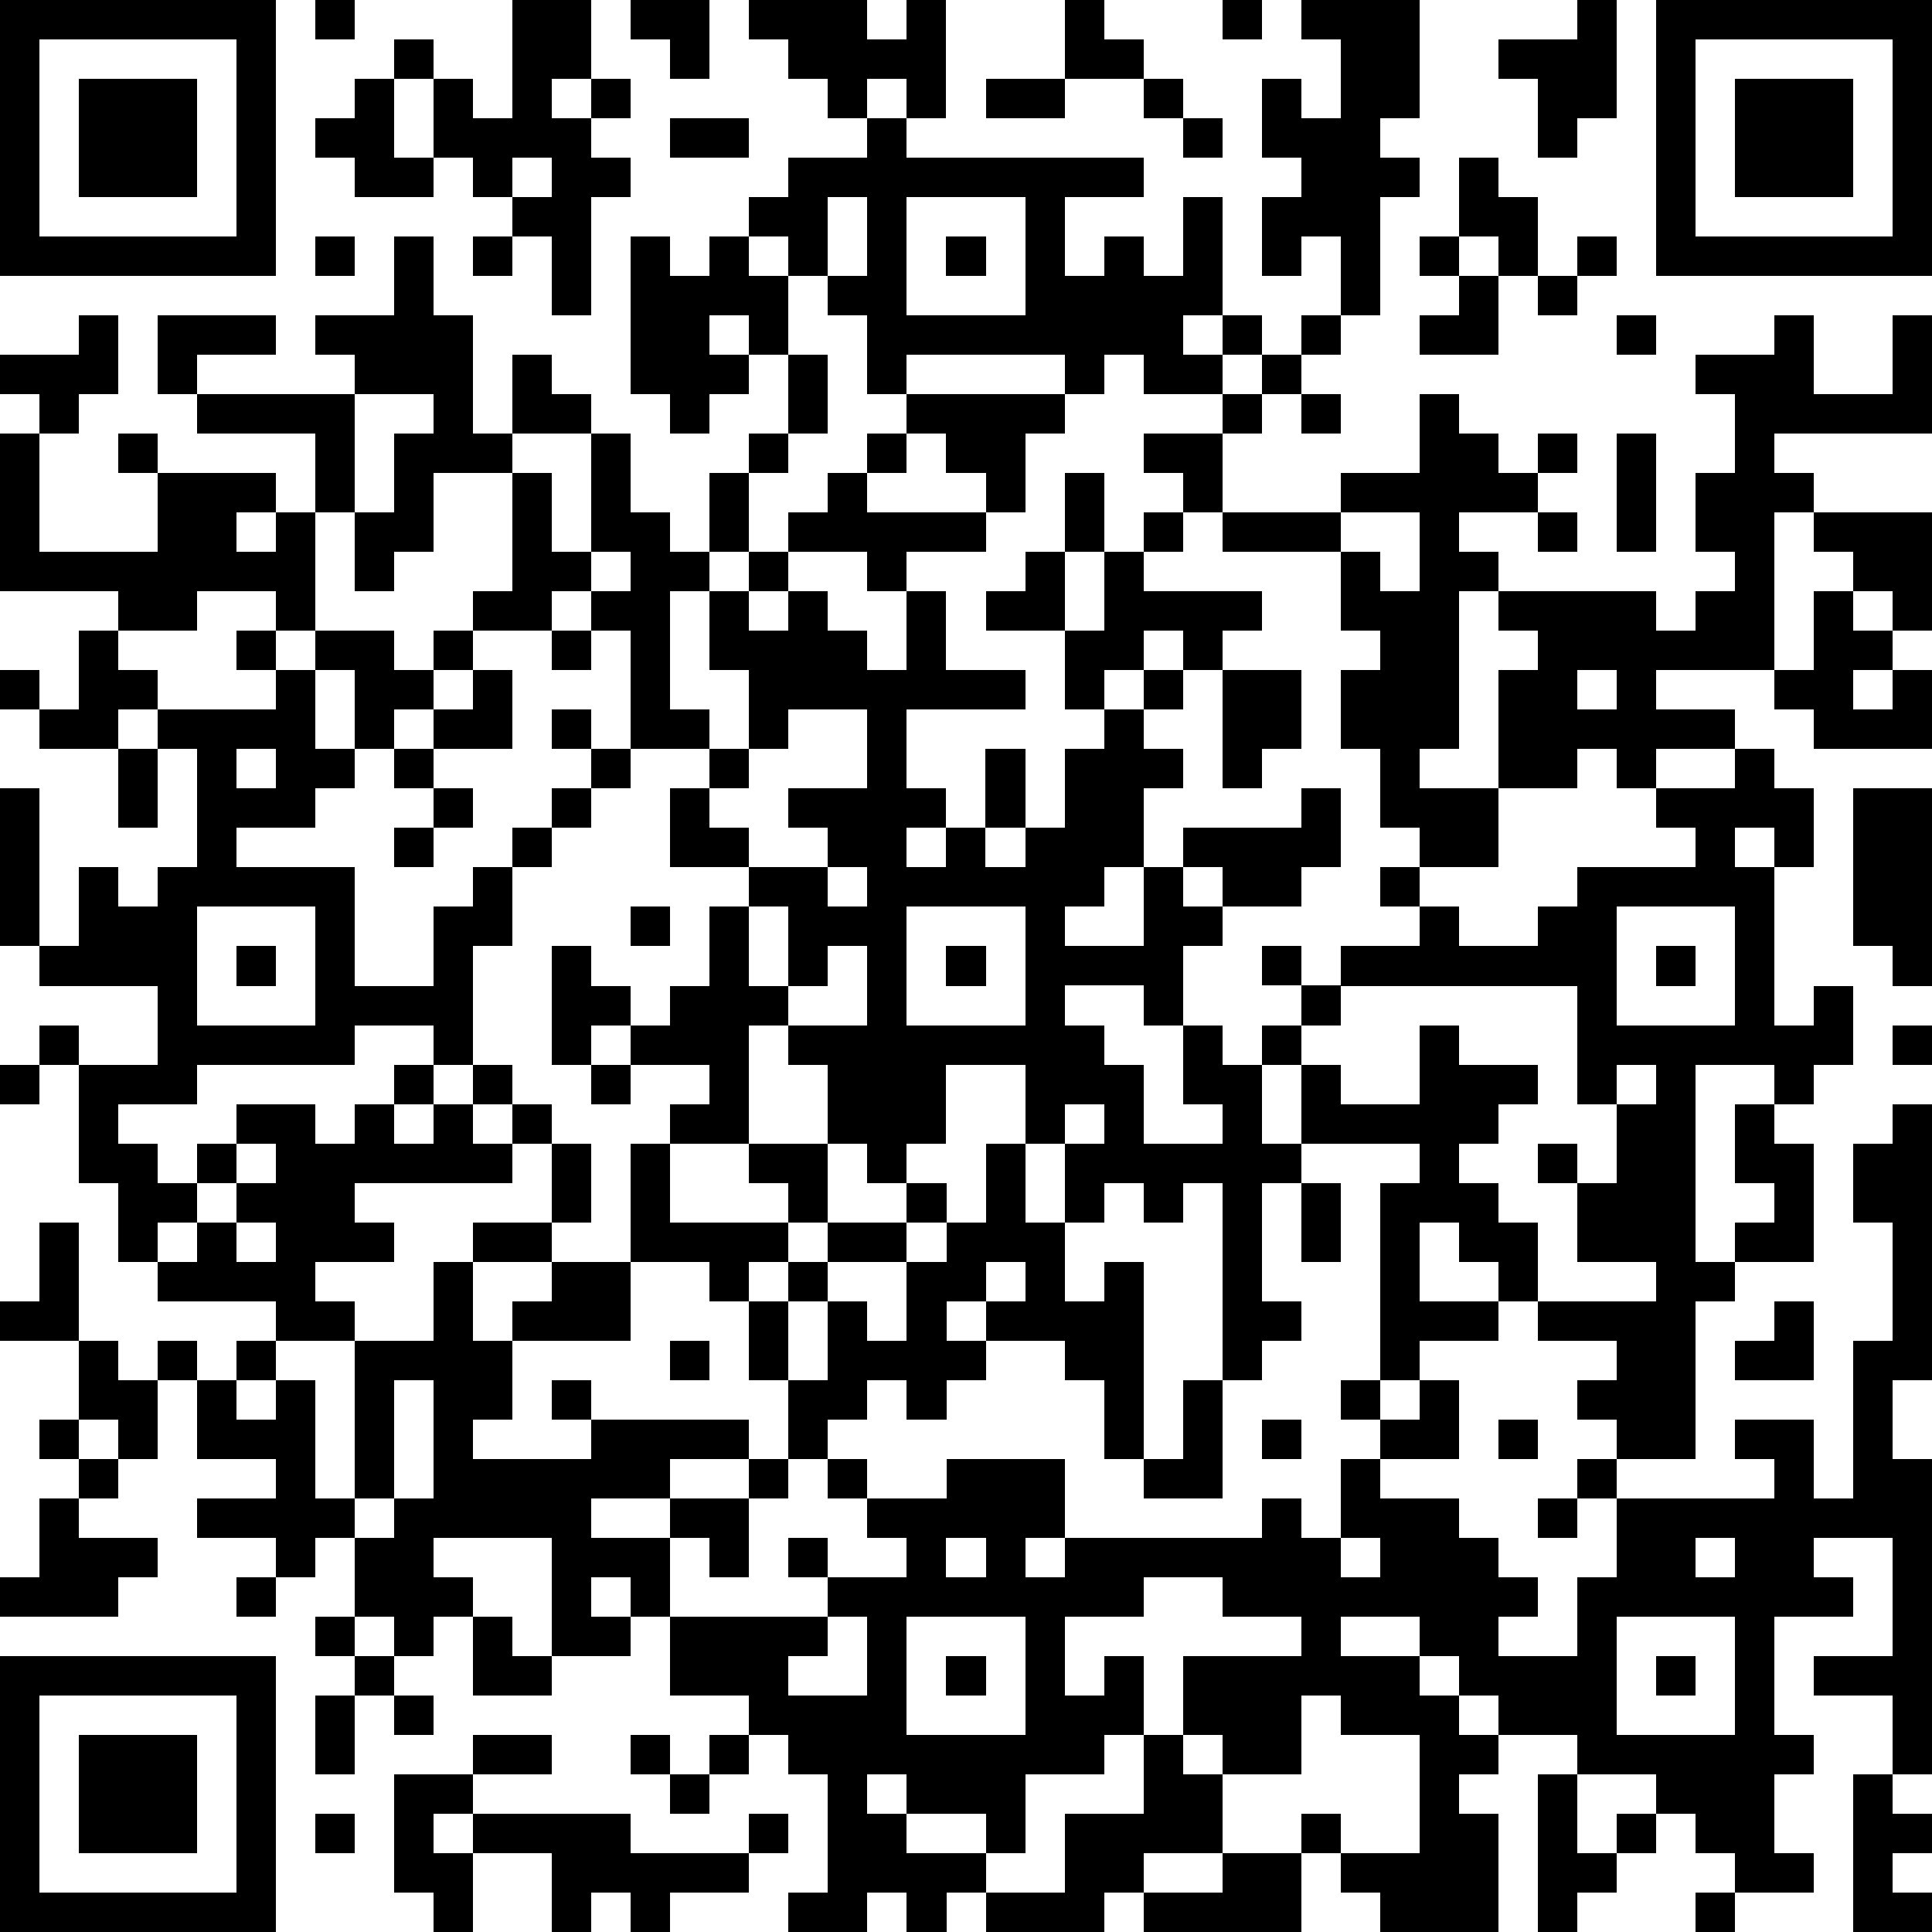 <?xml version="1.0" standalone="yes"?><svg version="1.1" xmlns="http://www.w3.org/2000/svg" xmlns:xlink="http://www.w3.org/1999/xlink" xmlns:ev="http://www.w3.org/2001/xml-events" width="196" height="196" shape-rendering="crispEdges"><path d="M0 0h7v7h-7zM8 0h1v1h-1zM13 0h2v2h-1v1h1v-1h1v1h-1v1h1v1h-1v3h-1v-2h-1v-1h-1v-1h-1v-2h-1v-1h1v1h1v1h1zM16 0h2v2h-1v-1h-1zM19 0h3v1h1v-1h1v3h-1v-1h-1v1h-1v-1h-1v-1h-1zM27 0h1v1h1v1h-2zM31 0h1v1h-1zM33 0h3v3h-1v1h1v1h-1v3h-1v-2h-1v1h-1v-2h1v-1h-1v-2h1v1h1v-2h-1zM40 0h1v3h-1v1h-1v-2h-1v-1h2zM42 0h7v7h-7zM1 1v5h5v-5zM43 1v5h5v-5zM2 2h3v3h-3zM9 2h1v2h1v1h-2v-1h-1v-1h1zM25 2h2v1h-2zM29 2h1v1h-1zM44 2h3v3h-3zM17 3h2v1h-2zM22 3h1v1h6v1h-2v2h1v-1h1v1h1v-2h1v3h-1v1h1v-1h1v1h-1v1h-2v-1h-1v1h-1v-1h-4v1h-1v-2h-1v-1h-1v-1h-1v-1h1v-1h2zM30 3h1v1h-1zM13 4v1h1v-1zM37 4h1v1h1v2h-1v-1h-1zM21 5v2h1v-2zM23 5v3h3v-3zM8 6h1v1h-1zM10 6h1v2h1v3h1v-2h1v1h1v1h-2v1h-2v2h-1v1h-1v-2h-1v-2h-3v-1h-1v-2h3v1h-2v1h4v-1h-1v-1h2zM12 6h1v1h-1zM16 6h1v1h1v-1h1v1h1v2h-1v-1h-1v1h1v1h-1v1h-1v-1h-1zM24 6h1v1h-1zM36 6h1v1h-1zM40 6h1v1h-1zM37 7h1v2h-2v-1h1zM39 7h1v1h-1zM2 8h1v2h-1v1h-1v-1h-1v-1h2zM33 8h1v1h-1zM41 8h1v1h-1zM45 8h1v2h2v-2h1v3h-4v1h1v1h-1v4h-3v1h2v1h-2v1h-1v-1h-1v1h-2v-3h1v-1h-1v-1h-1v4h-1v1h2v2h-2v-1h-1v-2h-1v-2h1v-1h-1v-2h-3v-1h-1v-1h-1v-1h2v-1h1v-1h1v1h-1v1h-1v2h3v-1h2v-2h1v1h1v1h1v-1h1v1h-1v1h-2v1h1v1h4v1h1v-1h1v-1h-1v-2h1v-2h-1v-1h2zM20 9h1v2h-1zM9 10v3h1v-2h1v-1zM23 10h4v1h-1v2h-1v-1h-1v-1h-1zM33 10h1v1h-1zM0 11h1v3h3v-2h-1v-1h1v1h3v1h-1v1h1v-1h1v3h-1v-1h-2v1h-2v-1h-3zM15 11h1v2h1v1h1v-2h1v-1h1v1h-1v2h-1v1h-1v3h1v1h-2v-3h-1v-1h-1v1h-2v-1h1v-3h1v2h1zM22 11h1v1h-1zM41 11h1v3h-1zM21 12h1v1h3v1h-2v1h-1v-1h-2v-1h1zM27 12h1v2h-1zM29 13h1v1h-1zM34 13v1h1v1h1v-2zM39 13h1v1h-1zM46 13h3v3h-1v-1h-1v-1h-1zM15 14v1h1v-1zM19 14h1v1h-1zM26 14h1v2h-2v-1h1zM28 14h1v1h3v1h-1v1h-1v-1h-1v1h-1v1h-1v-2h1zM18 15h1v1h1v-1h1v1h1v1h1v-2h1v2h2v1h-3v2h1v1h-1v1h1v-1h1v-2h1v2h-1v1h1v-1h1v-2h1v-1h1v-1h1v1h-1v1h1v1h-1v2h-1v1h-1v1h2v-2h1v-1h3v-1h1v2h-1v1h-2v-1h-1v1h1v1h-1v2h-1v-1h-2v1h1v1h1v2h2v-1h-1v-2h1v1h1v-1h1v-1h-1v-1h1v1h1v-1h2v-1h-1v-1h1v1h1v1h2v-1h1v-1h3v-1h-1v-1h2v-1h1v1h1v2h-1v-1h-1v1h1v4h1v-1h1v2h-1v1h-1v-1h-2v5h1v-1h1v-1h-1v-2h1v1h1v3h-2v1h-1v4h-2v-1h-1v-1h1v-1h-2v-1h-1v-1h-1v-1h-1v2h2v1h-2v1h-1v-5h1v-1h-3v-2h-1v2h1v1h-1v3h1v1h-1v1h-1v-5h-1v1h-1v-1h-1v1h-1v-2h-1v-2h-2v2h-1v1h-1v-1h-1v-2h-1v-1h-1v3h-2v-1h1v-1h-2v-1h-1v1h-1v-3h1v1h1v1h1v-1h1v-2h1v-1h-2v-2h1v-1h1v-2h-1zM46 15h1v1h1v1h-1v1h1v-1h1v2h-3v-1h-1v-1h1zM2 16h1v1h1v1h-1v1h-2v-1h-1v-1h1v1h1zM6 16h1v1h-1zM8 16h2v1h1v-1h1v1h-1v1h-1v1h-1v-2h-1zM14 16h1v1h-1zM7 17h1v2h1v1h-1v1h-2v1h3v3h2v-2h1v-1h1v-1h1v-1h1v-1h-1v-1h1v1h1v1h-1v1h-1v1h-1v2h-1v3h-1v-1h-2v1h-4v1h-2v1h1v1h1v-1h1v-1h2v1h1v-1h1v-1h1v1h-1v1h1v-1h1v-1h1v1h-1v1h1v-1h1v1h-1v1h-4v1h1v1h-2v1h1v1h-2v-1h-3v-1h-1v-2h-1v-3h-1v-1h1v1h2v-2h-3v-1h-1v-4h1v4h1v-2h1v1h1v-1h1v-3h-1v-1h3zM12 17h1v2h-2v-1h1zM31 17h2v2h-1v1h-1zM40 17v1h1v-1zM20 18v1h-1v1h-1v1h1v1h2v-1h-1v-1h2v-2zM3 19h1v2h-1zM6 19v1h1v-1zM10 19h1v1h-1zM11 20h1v1h-1zM47 20h2v5h-1v-1h-1zM10 21h1v1h-1zM21 22v1h1v-1zM5 23v3h3v-3zM16 23h1v1h-1zM19 23v2h1v-2zM23 23v3h3v-3zM41 23v3h3v-3zM6 24h1v1h-1zM21 24v1h-1v1h2v-2zM24 24h1v1h-1zM42 24h1v1h-1zM34 25v1h-1v1h1v1h2v-2h1v1h2v1h-1v1h-1v1h1v1h1v2h3v-1h-2v-2h-1v-1h1v1h1v-2h-1v-3zM48 26h1v1h-1zM0 27h1v1h-1zM15 27h1v1h-1zM41 27v1h1v-1zM27 28v1h1v-1zM48 28h1v7h-1v2h1v8h-1v-2h-2v-1h2v-3h-2v1h1v1h-2v3h1v1h-1v2h1v1h-2v-1h-1v-1h-1v-1h-2v-1h-2v-1h-1v-1h-1v-1h-2v1h2v1h1v1h1v1h-1v1h1v3h-3v-1h-1v-1h-1v-1h1v1h2v-3h-2v-1h-1v2h-2v-1h-1v-2h3v-1h-2v-1h-2v1h-2v2h1v-1h1v2h-1v1h-2v2h-1v-1h-2v-1h-1v1h1v1h2v1h-1v1h-1v-1h-1v1h-2v-1h1v-3h-1v-1h-1v-1h-2v-2h-1v-1h-1v1h1v1h-2v-3h-3v1h1v1h-1v1h-1v-1h-1v-2h-1v1h-1v-1h-2v-1h2v-1h-2v-2h-1v-1h1v1h1v-1h1v1h-1v1h1v-1h1v3h1v-4h2v-2h1v-1h2v-2h1v2h-1v1h-2v2h1v-1h1v-1h2v-3h1v2h3v-1h-1v-1h2v2h-1v1h-1v1h-1v-1h-2v2h-3v2h-1v1h3v-1h-1v-1h1v1h4v1h-2v1h-2v1h2v-1h2v-1h1v-2h-1v-2h1v-1h1v-1h2v-1h1v1h-1v1h-2v1h-1v2h1v-2h1v1h1v-2h1v-1h1v-2h1v2h1v2h1v-1h1v5h-1v-2h-1v-1h-2v-1h-1v1h1v1h-1v1h-1v-1h-1v1h-1v1h-1v1h-1v2h-1v-1h-1v2h4v-1h-1v-1h1v1h2v-1h-1v-1h-1v-1h1v1h2v-1h3v2h-1v1h1v-1h5v-1h1v1h1v-2h1v-1h-1v-1h1v1h1v-1h1v2h-2v1h2v1h1v1h1v1h-1v1h2v-2h1v-2h-1v-1h1v1h4v-1h-1v-1h2v2h1v-4h1v-3h-1v-2h1zM6 29v1h-1v1h-1v1h1v-1h1v-1h1v-1zM33 30h1v2h-1zM1 31h1v3h-2v-1h1zM6 31v1h1v-1zM25 32v1h1v-1zM45 33h1v2h-2v-1h1zM2 34h1v1h1v2h-1v-1h-1zM17 34h1v1h-1zM10 35v3h-1v1h1v-1h1v-3zM30 35h1v3h-2v-1h1zM1 36h1v1h-1zM32 36h1v1h-1zM38 36h1v1h-1zM2 37h1v1h-1zM1 38h1v1h2v1h-1v1h-3v-1h1zM39 38h1v1h-1zM24 39v1h1v-1zM34 39v1h1v-1zM43 39v1h1v-1zM6 40h1v1h-1zM8 41h1v1h-1zM12 41h1v1h1v1h-2zM21 41v1h-1v1h2v-2zM23 41v3h3v-3zM41 41v3h3v-3zM0 42h7v7h-7zM9 42h1v1h-1zM24 42h1v1h-1zM42 42h1v1h-1zM1 43v5h5v-5zM8 43h1v2h-1zM10 43h1v1h-1zM2 44h3v3h-3zM12 44h2v1h-2zM16 44h1v1h-1zM18 44h1v1h-1zM29 44h1v1h1v2h-2v1h-1v1h-3v-1h2v-2h2zM10 45h2v1h-1v1h1v-1h4v1h3v-1h1v1h-1v1h-2v1h-1v-1h-1v1h-1v-2h-2v2h-1v-1h-1zM17 45h1v1h-1zM39 45h1v2h1v-1h1v1h-1v1h-1v1h-1zM47 45h1v1h1v1h-1v1h1v1h-2zM8 46h1v1h-1zM31 47h2v2h-4v-1h2zM43 48h1v1h-1z" style="fill:#000" transform="translate(0,0) scale(4)"/></svg>